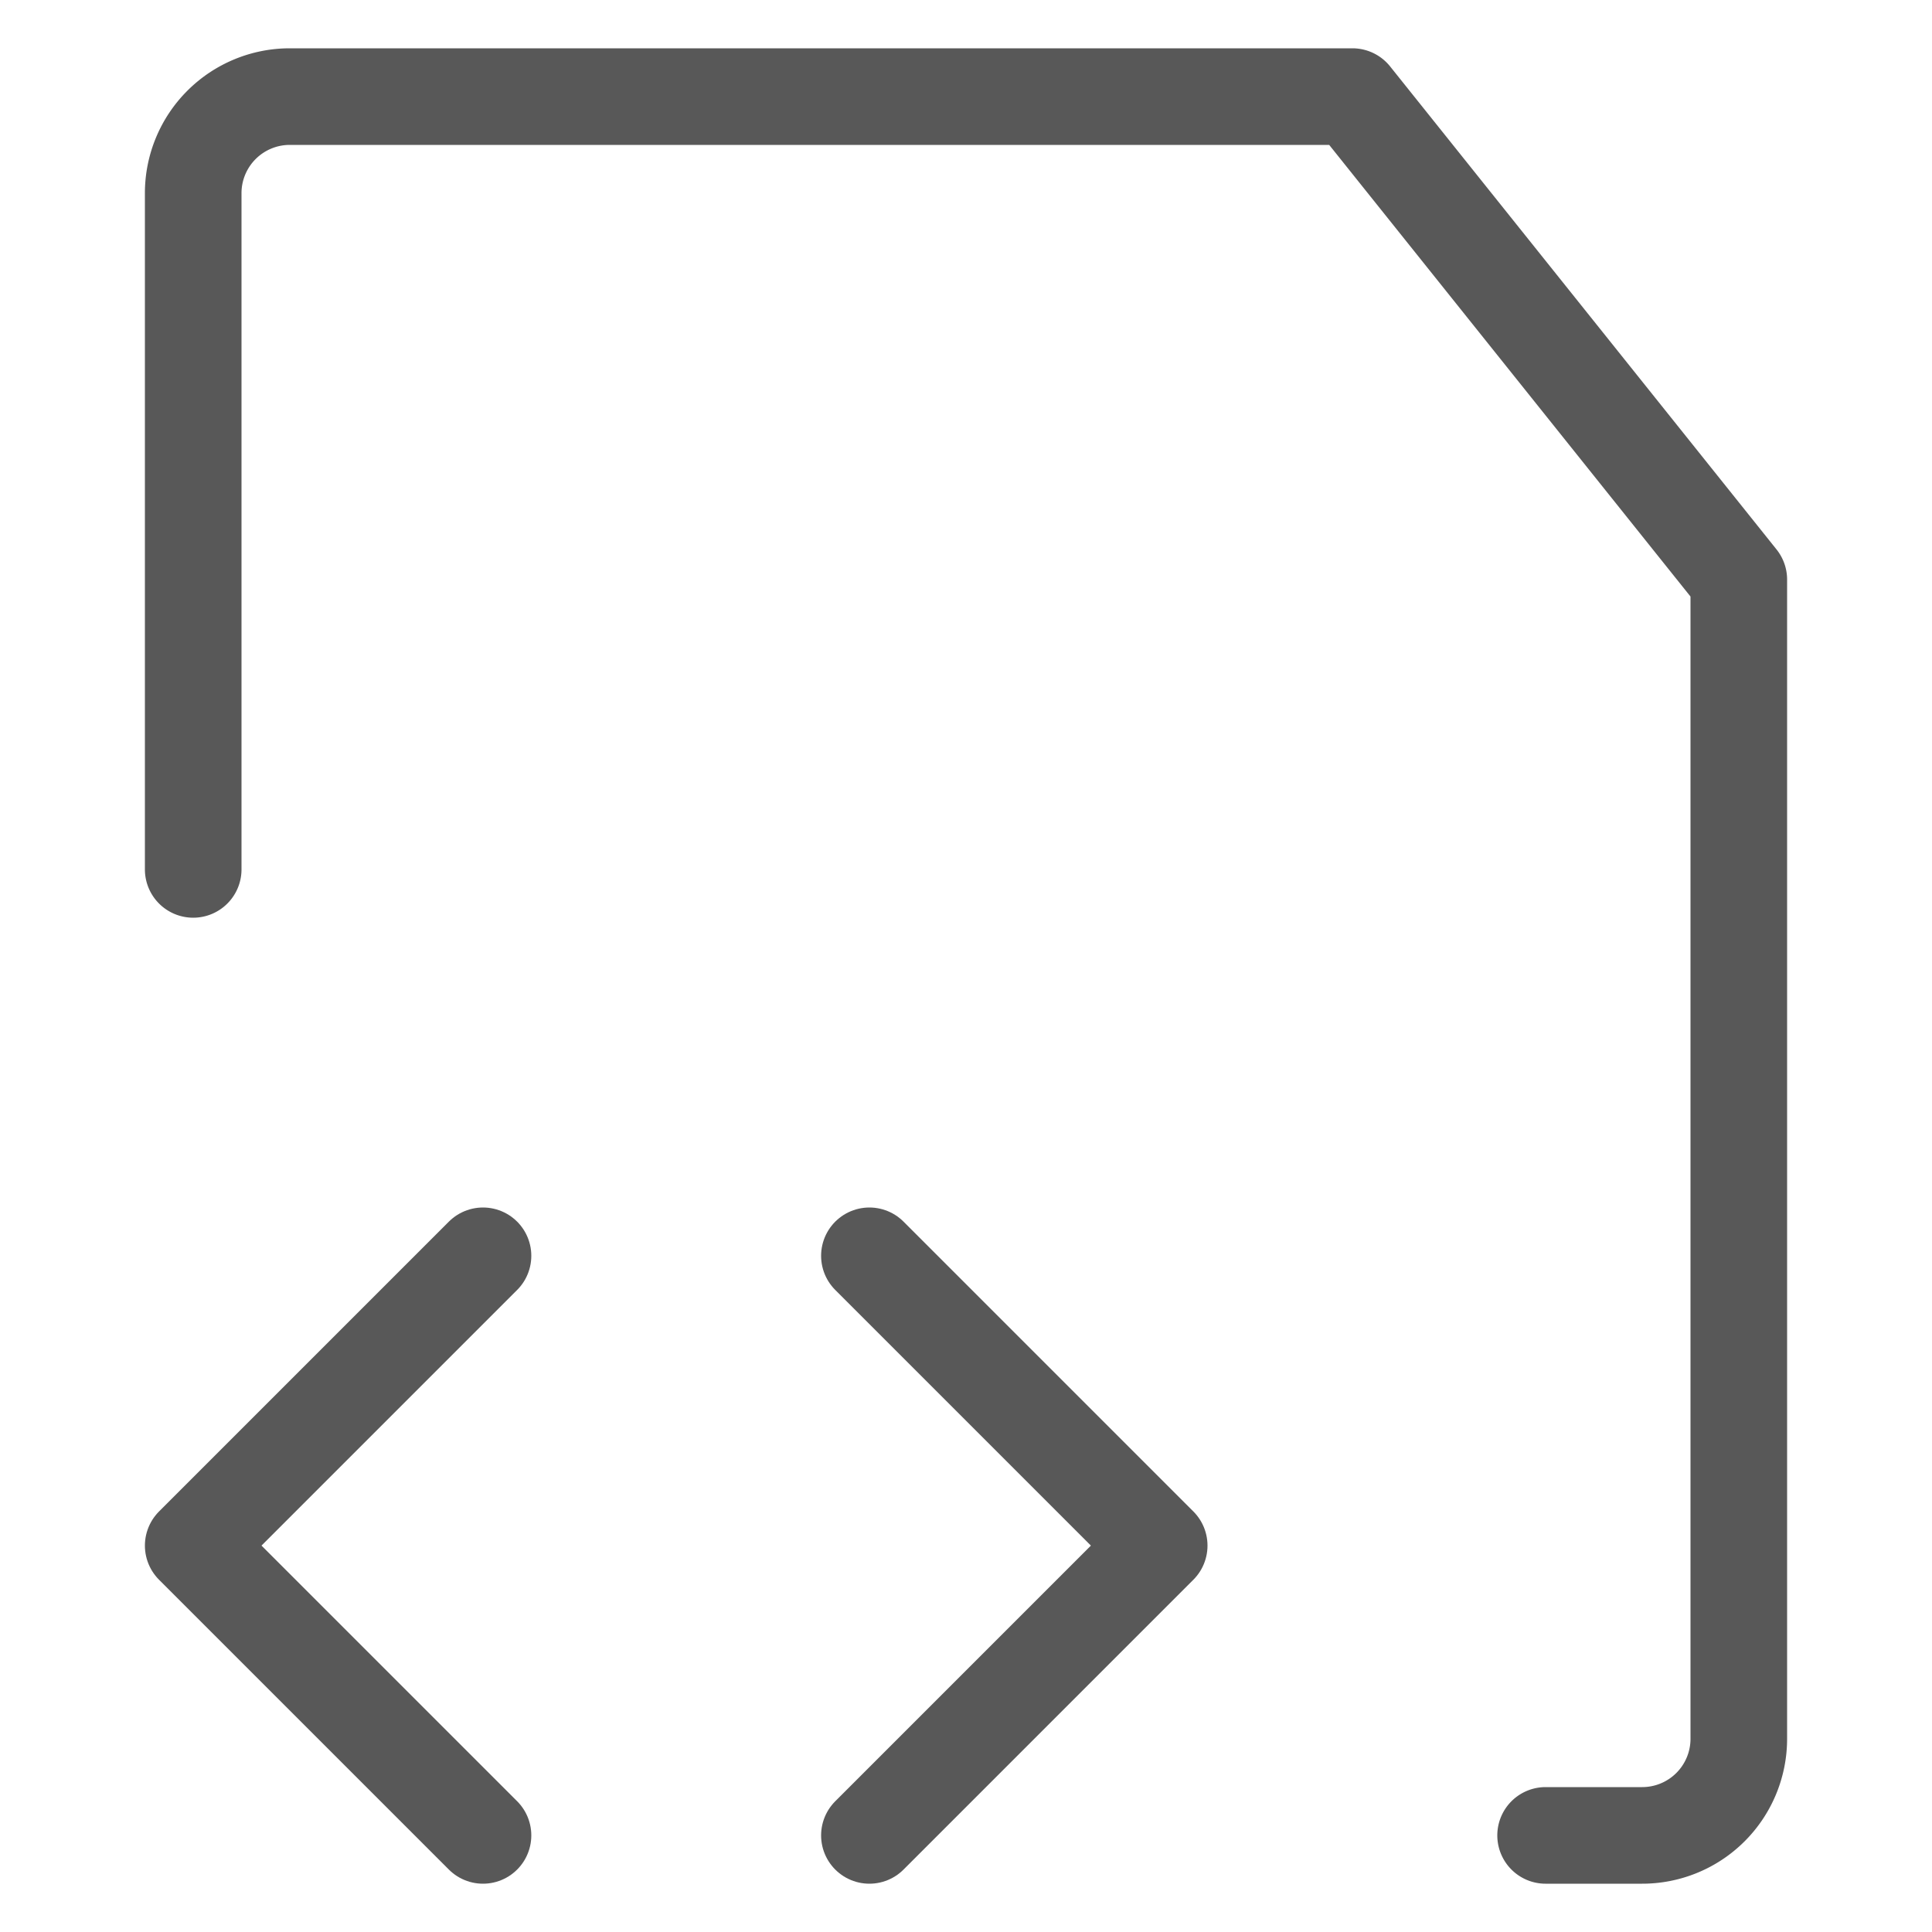 <svg xmlns="http://www.w3.org/2000/svg" viewBox="0 0 10 10"><defs><style>.cls-1{fill:none;stroke:#585858;stroke-linecap:round;stroke-linejoin:round;stroke-width:0.5px;}</style></defs><title>fs-html</title><path class="cls-1" d="M1,4.5V1A.5.5,0,0,1,1.5.5H7L9,3V9a.5.5,0,0,1-.5.5H8"/><path class="cls-1" d="M4.5,6.5,6,8,4.5,9.5"/><path class="cls-1" d="M2.5,6.5,1,8,2.5,9.5"/></svg>